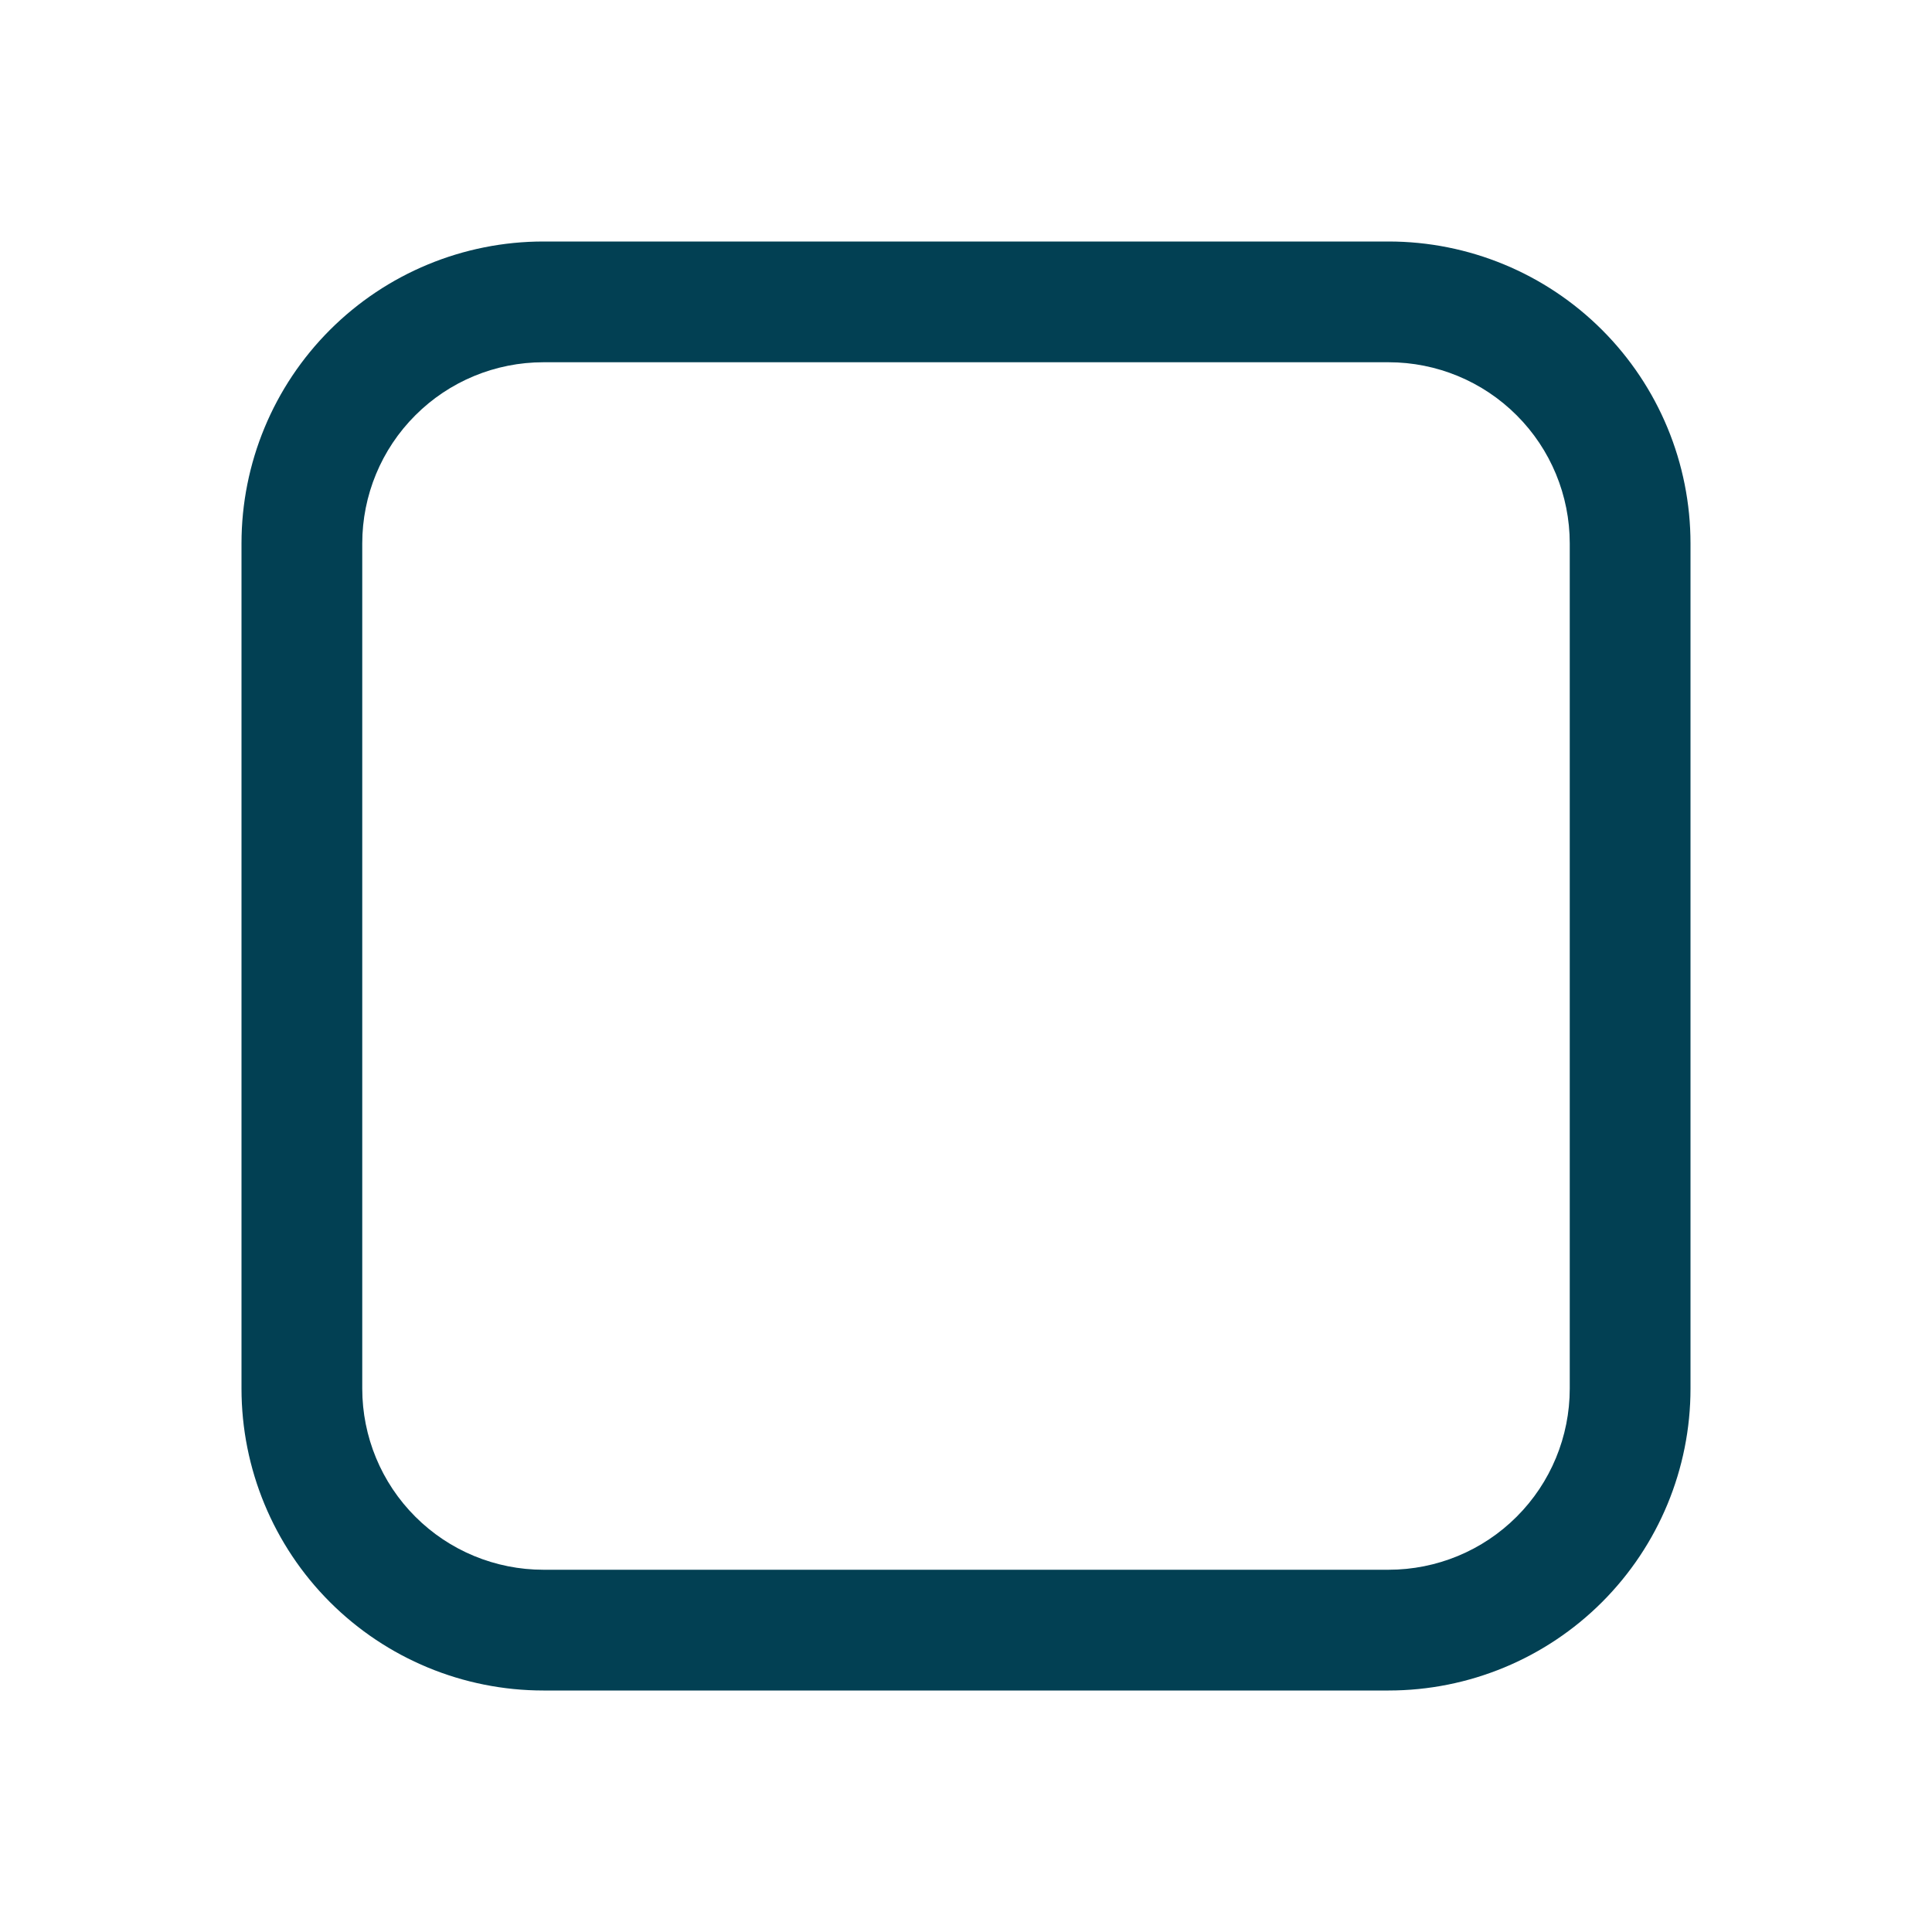 <svg width="30" height="30" viewBox="0 0 30 30" fill="none" xmlns="http://www.w3.org/2000/svg">
<path d="M3.75 8.438C3.75 7.194 4.244 6.002 5.123 5.123C6.002 4.244 7.194 3.75 8.438 3.75H21.562C22.806 3.75 23.998 4.244 24.877 5.123C25.756 6.002 26.25 7.194 26.25 8.438V21.562C26.25 22.806 25.756 23.998 24.877 24.877C23.998 25.756 22.806 26.25 21.562 26.25H8.438C7.194 26.25 6.002 25.756 5.123 24.877C4.244 23.998 3.75 22.806 3.75 21.562V8.438ZM8.438 5.625C7.692 5.625 6.976 5.921 6.449 6.449C5.921 6.976 5.625 7.692 5.625 8.438V21.562C5.625 22.308 5.921 23.024 6.449 23.551C6.976 24.079 7.692 24.375 8.438 24.375H21.562C22.308 24.375 23.024 24.079 23.551 23.551C24.079 23.024 24.375 22.308 24.375 21.562V8.438C24.375 7.692 24.079 6.976 23.551 6.449C23.024 5.921 22.308 5.625 21.562 5.625H8.438Z" fill="#024053"/>
</svg>

